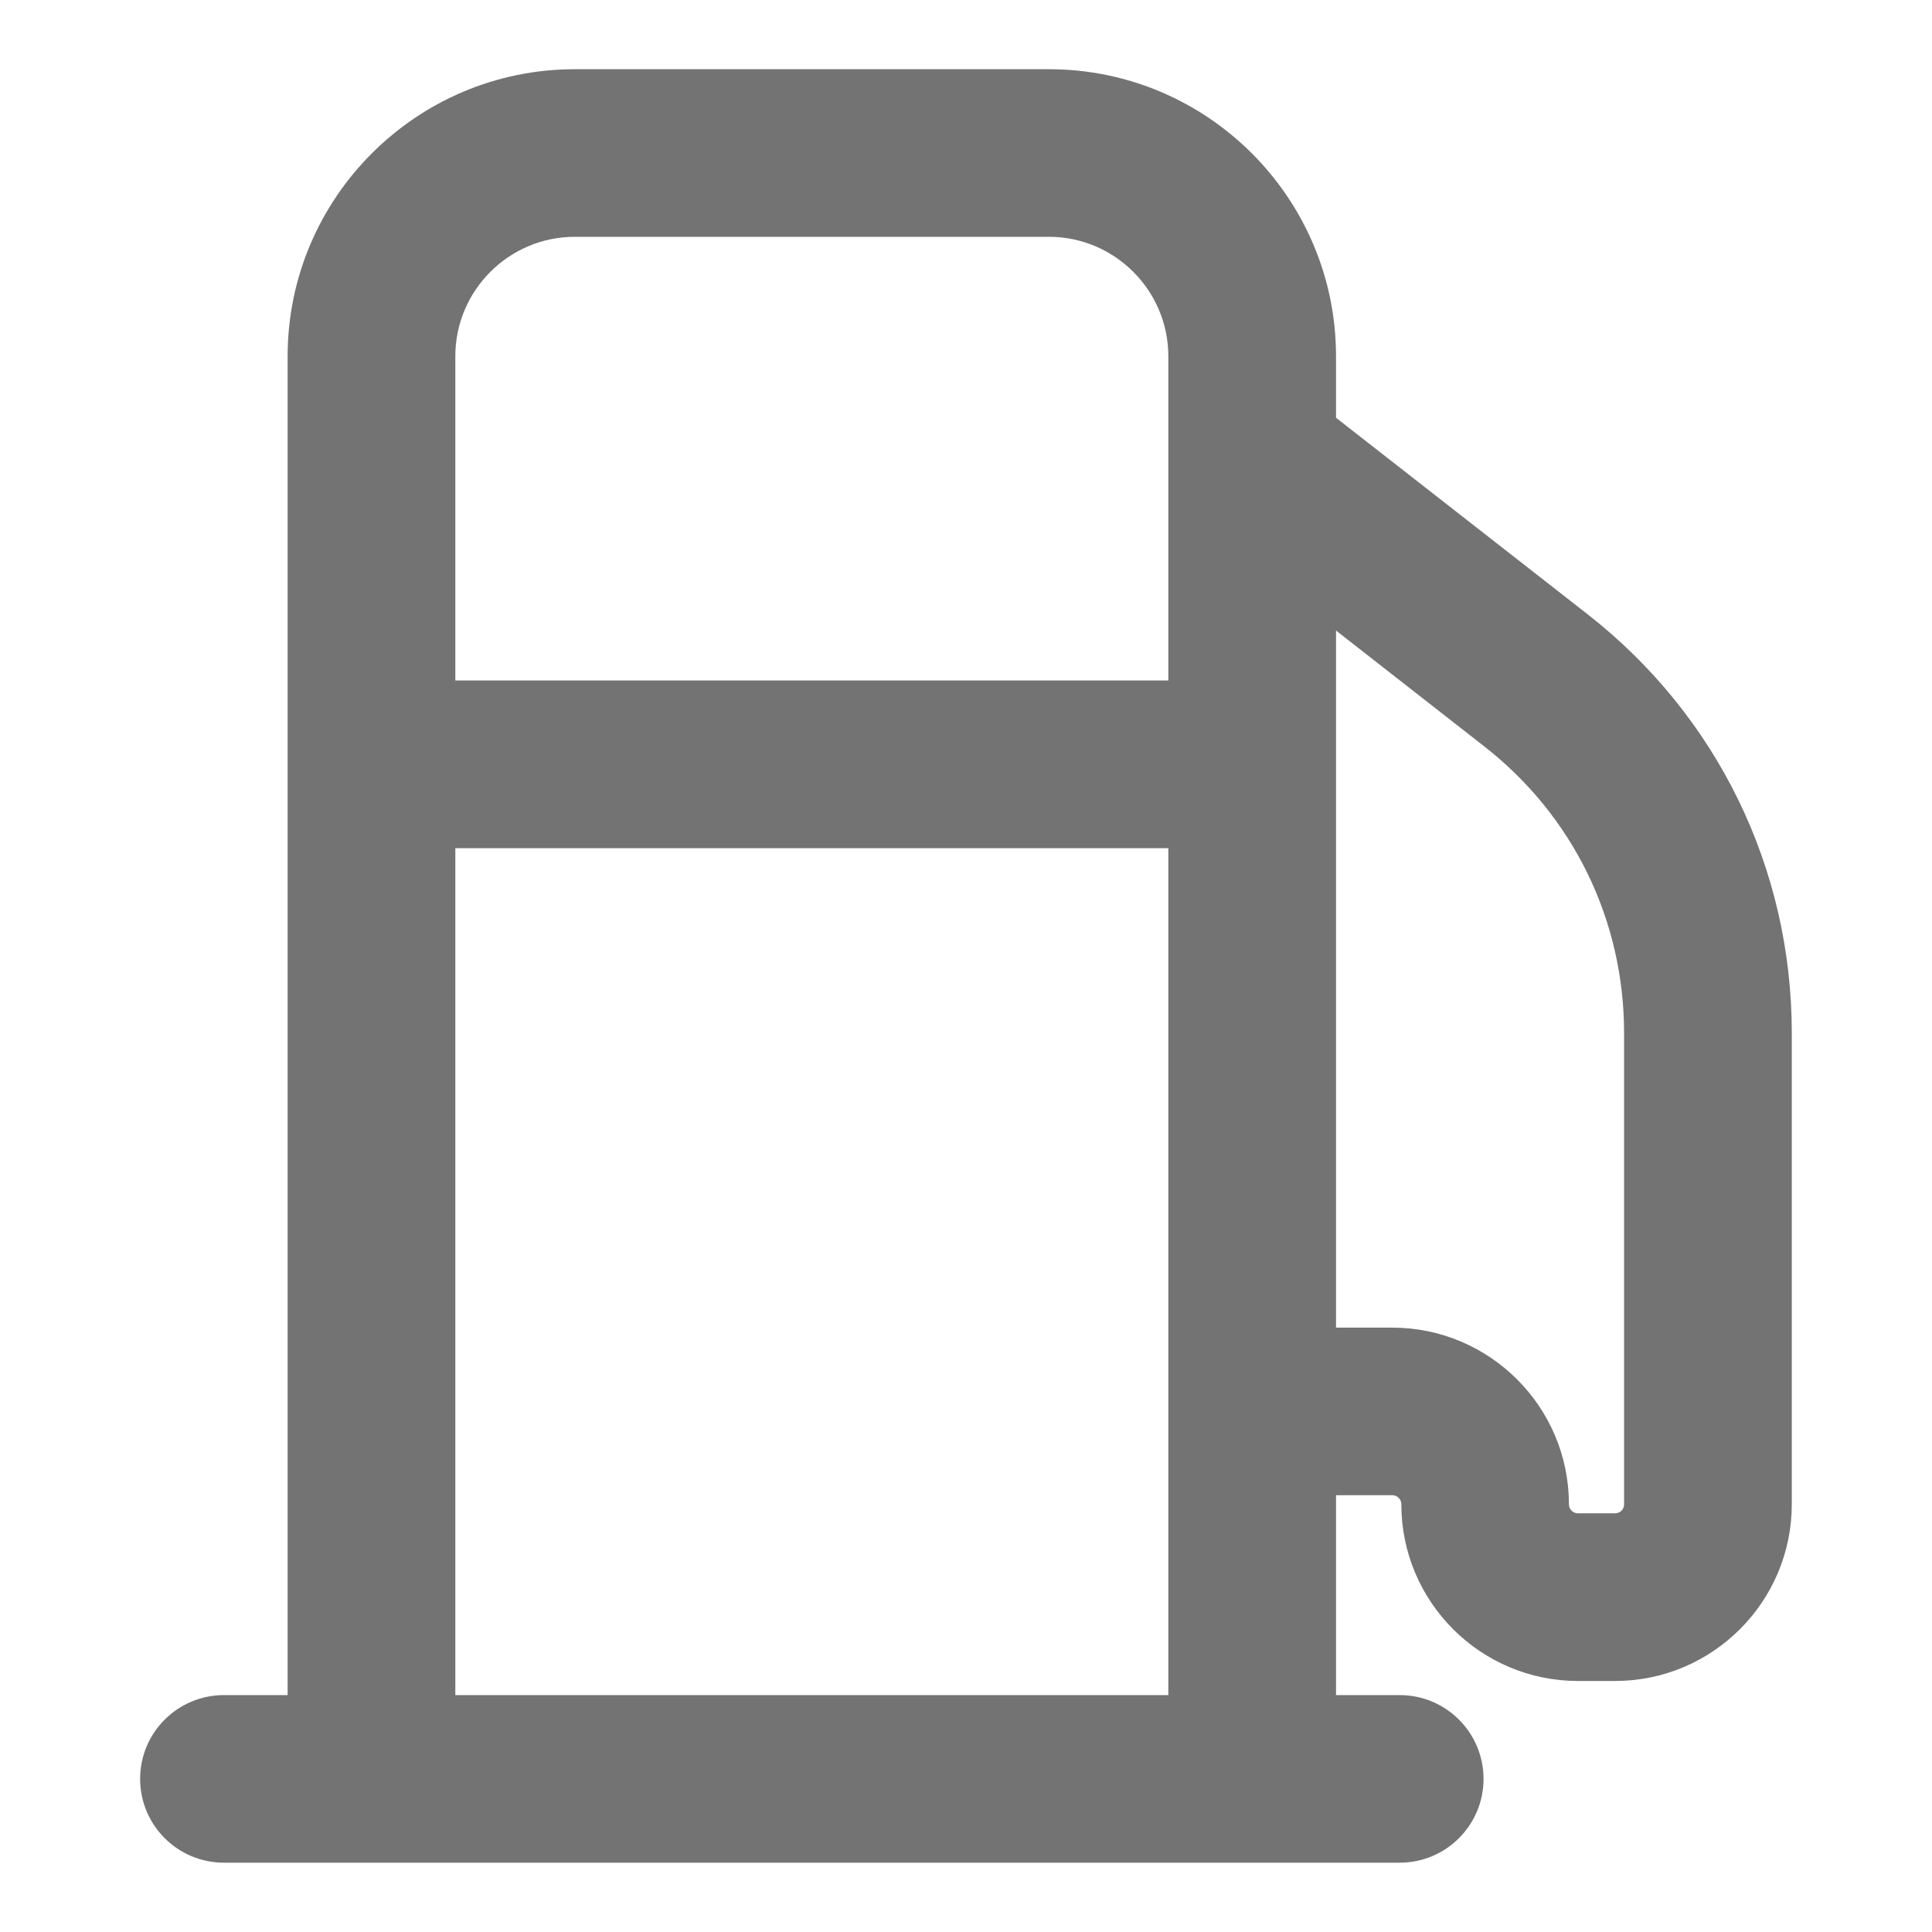 <svg width="20" height="20" viewBox="0 0 20 20" fill="none" xmlns="http://www.w3.org/2000/svg">
<path d="M14.413 15.312C14.556 15.312 14.673 15.429 14.673 15.572C14.673 16.489 15.418 17.235 16.335 17.235H16.719C17.636 17.235 18.382 16.489 18.382 15.572V10.694C18.382 9.04 17.634 7.507 16.331 6.489L13.664 4.406V3.688C13.664 2.141 12.406 0.883 10.859 0.883H5.95C4.403 0.883 3.144 2.141 3.144 3.688V17.714H2.318C1.931 17.714 1.617 18.028 1.617 18.415C1.617 18.802 1.931 19.116 2.318 19.116H14.49C14.877 19.116 15.191 18.802 15.191 18.415C15.191 18.028 14.877 17.714 14.49 17.714H13.664V15.312H14.413ZM15.467 7.595C16.428 8.345 16.979 9.475 16.979 10.694V15.572C16.979 15.716 16.863 15.832 16.719 15.832H16.335C16.192 15.832 16.075 15.716 16.075 15.572C16.075 14.656 15.329 13.91 14.413 13.91H13.664V6.186L15.467 7.595ZM4.547 3.688C4.547 2.915 5.176 2.285 5.95 2.285H10.859C11.632 2.285 12.261 2.915 12.261 3.688V7.211H4.547V3.688ZM4.547 17.714V8.614H12.261V17.714H4.547Z" fill="#737373" stroke="#737373" stroke-width="0.333"/>
</svg>

